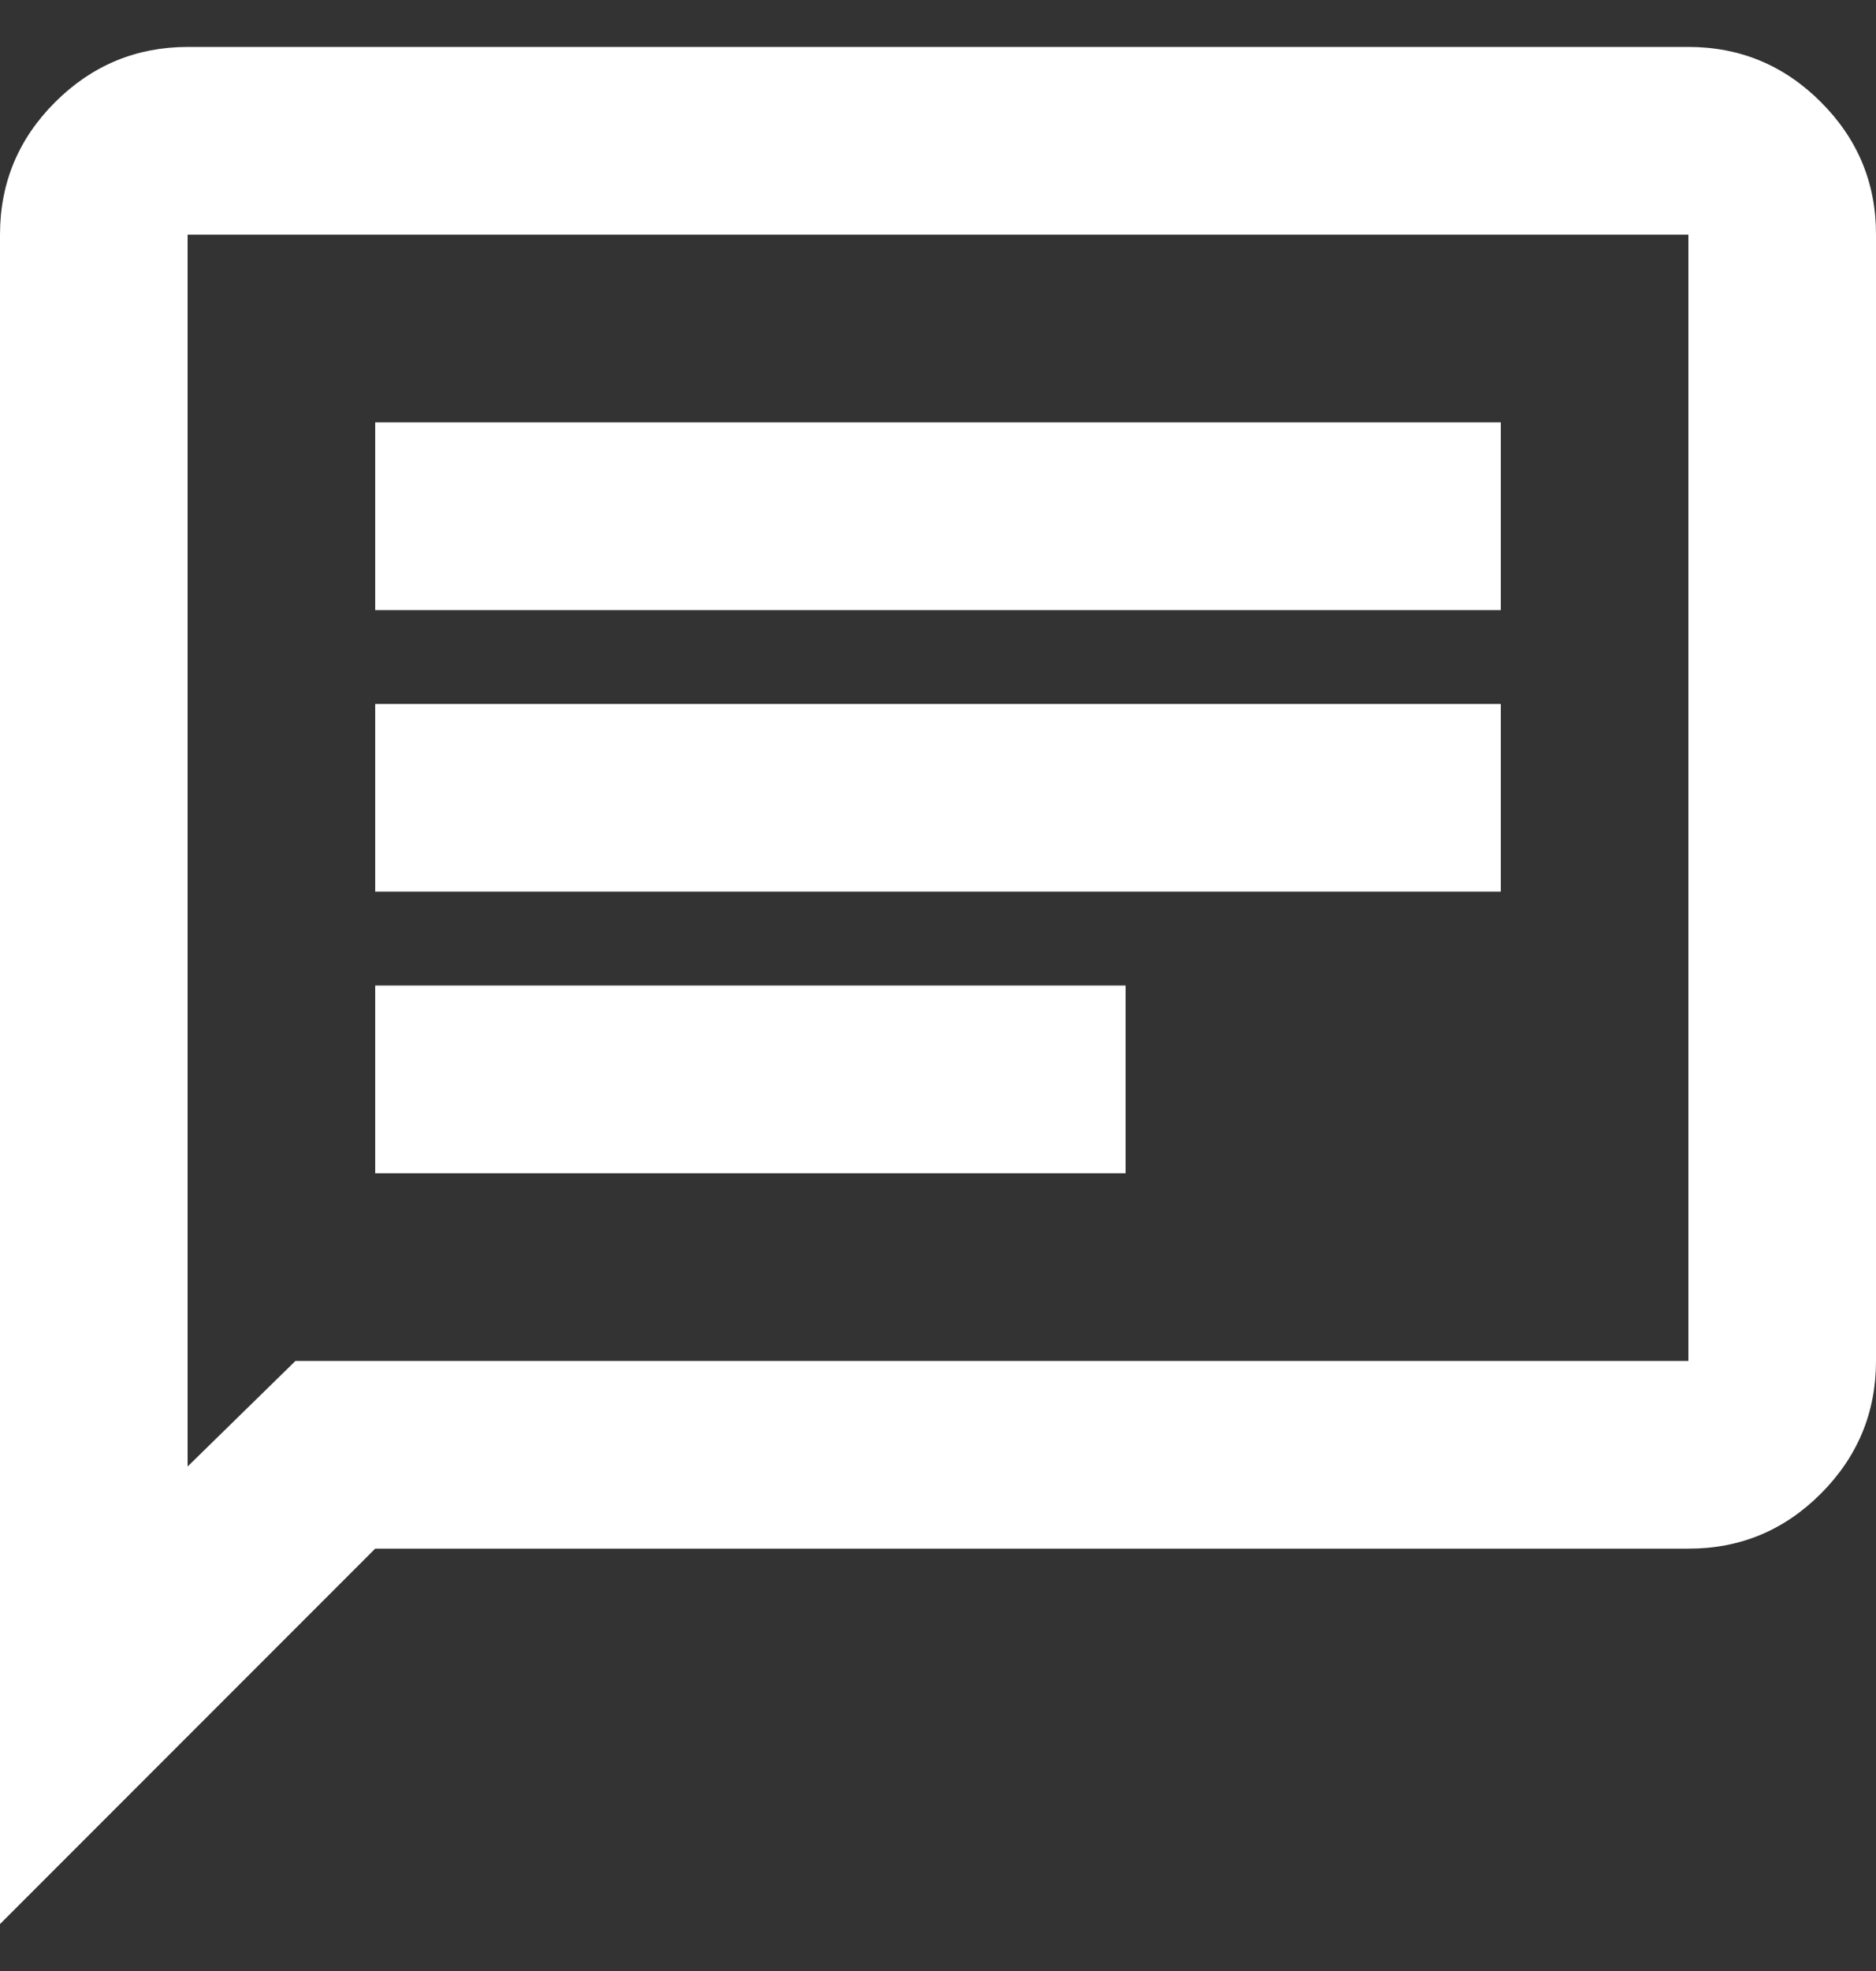 <?xml version="1.0" encoding="UTF-8"?> <svg xmlns="http://www.w3.org/2000/svg" width="20" height="21" viewBox="0 0 20 21" fill="none"><rect x="0" y="0" width="20" height="21" fill="#333333" stroke="none"/><path d="M4 12.5H12V10.5H4V12.5ZM4 9.5H16V7.5H4V9.5ZM4 6.5H16V4.5H4V6.5ZM0 20.5V2.5C0 1.95 0.196 1.479 0.588 1.088C0.98 0.697 1.451 0.501 2 0.5H18C18.55 0.5 19.021 0.696 19.413 1.088C19.805 1.48 20.001 1.951 20 2.5V14.5C20 15.05 19.804 15.521 19.413 15.913C19.022 16.305 18.551 16.501 18 16.5H4L0 20.5ZM3.15 14.5H18V2.5H2V15.625L3.15 14.5Z" fill="white"></path></svg> 